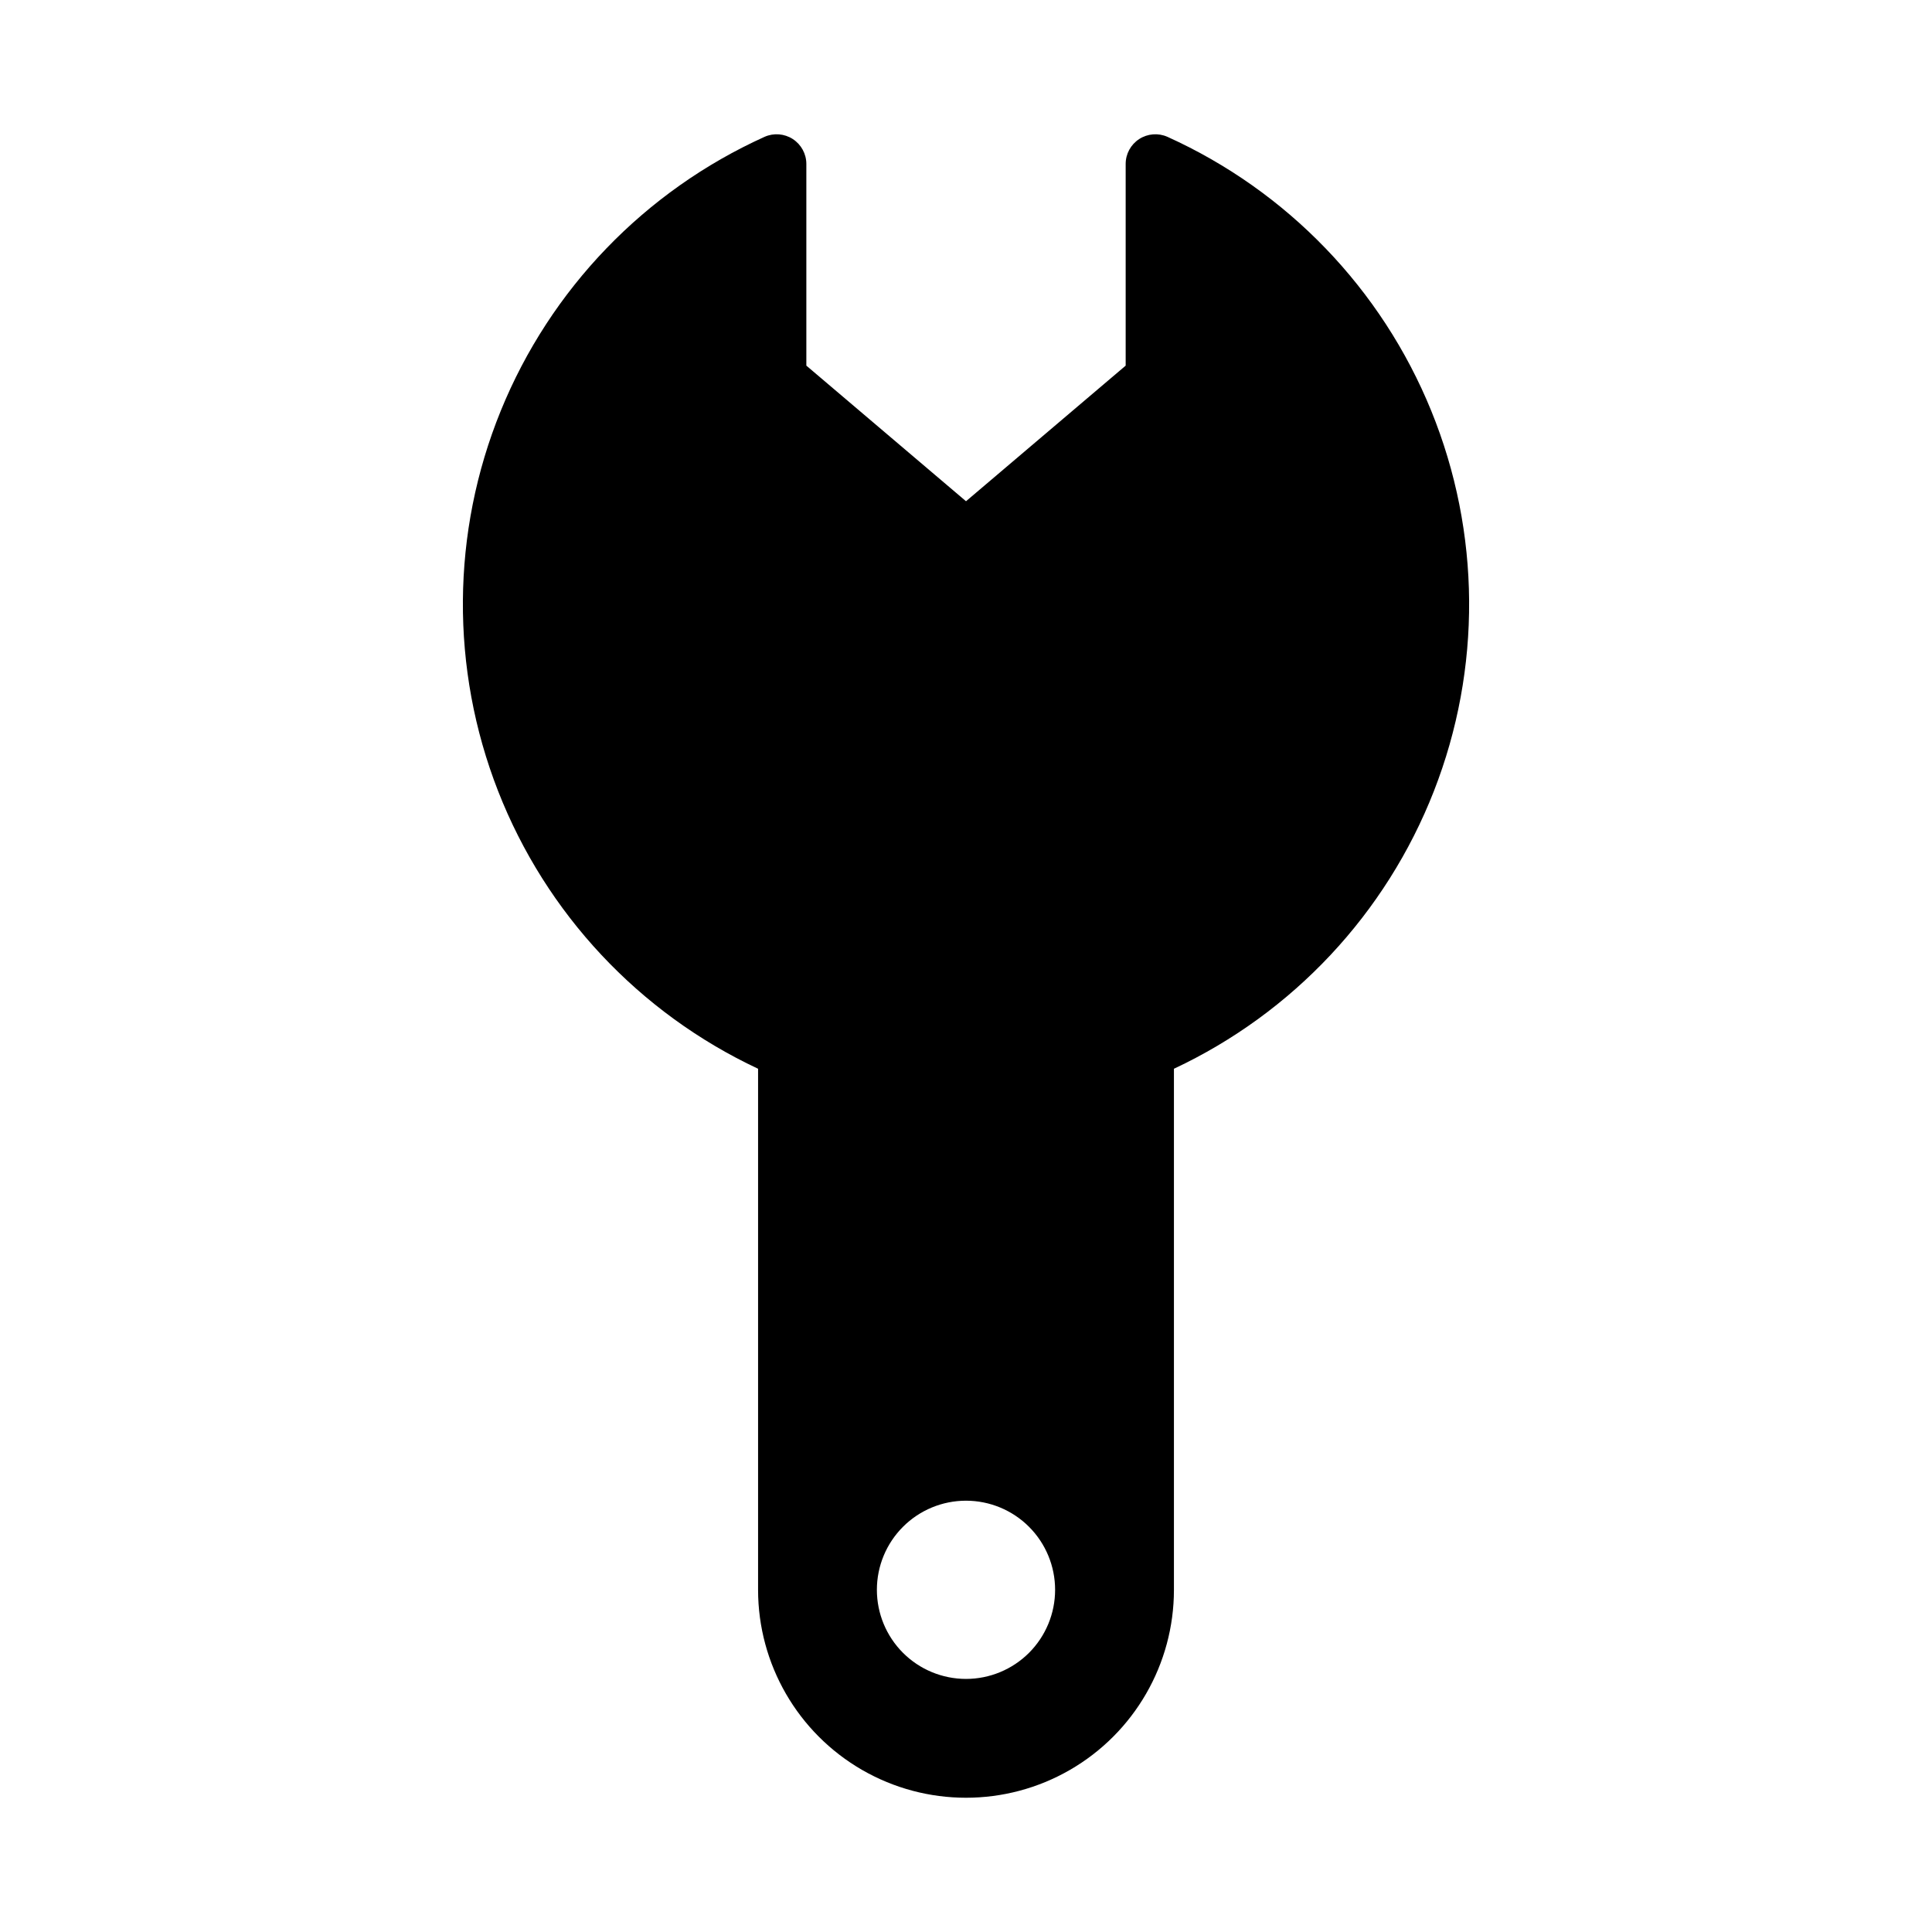 <?xml version="1.0" encoding="UTF-8"?>
<!-- Uploaded to: SVG Find, www.svgrepo.com, Generator: SVG Find Mixer Tools -->
<svg fill="#000000" width="800px" height="800px" version="1.1" viewBox="144 144 512 512" xmlns="http://www.w3.org/2000/svg">
 <path d="m453.38 180.26c-2.434-1.082-5.254-0.855-7.488 0.594-2.234 1.453-3.582 3.938-3.578 6.602v53.441l-42.312 35.938-42.312-35.938v-53.441c0-2.664-1.348-5.148-3.582-6.602-2.234-1.449-5.051-1.676-7.488-0.594-31.746 14.352-56.77 40.34-69.91 72.605s-13.391 68.344-0.703 100.79c12.688 32.445 37.348 58.785 68.891 73.574v138.09c0 19.684 10.504 37.875 27.551 47.719 17.051 9.844 38.055 9.844 55.105 0s27.551-28.035 27.551-47.719v-138.09c31.543-14.789 56.203-41.129 68.891-73.574 12.691-32.445 12.438-68.523-0.703-100.79-13.141-32.266-38.164-58.254-69.91-72.605zm-53.379 408.67c-6.266 0-12.273-2.488-16.699-6.914-4.43-4.43-6.918-10.438-6.918-16.699 0-6.266 2.488-12.273 6.918-16.699 4.426-4.43 10.434-6.918 16.699-6.918 6.262 0 12.27 2.488 16.699 6.918 4.426 4.426 6.914 10.434 6.914 16.699 0 6.262-2.488 12.27-6.914 16.699-4.43 4.426-10.438 6.914-16.699 6.914z"/>
</svg>